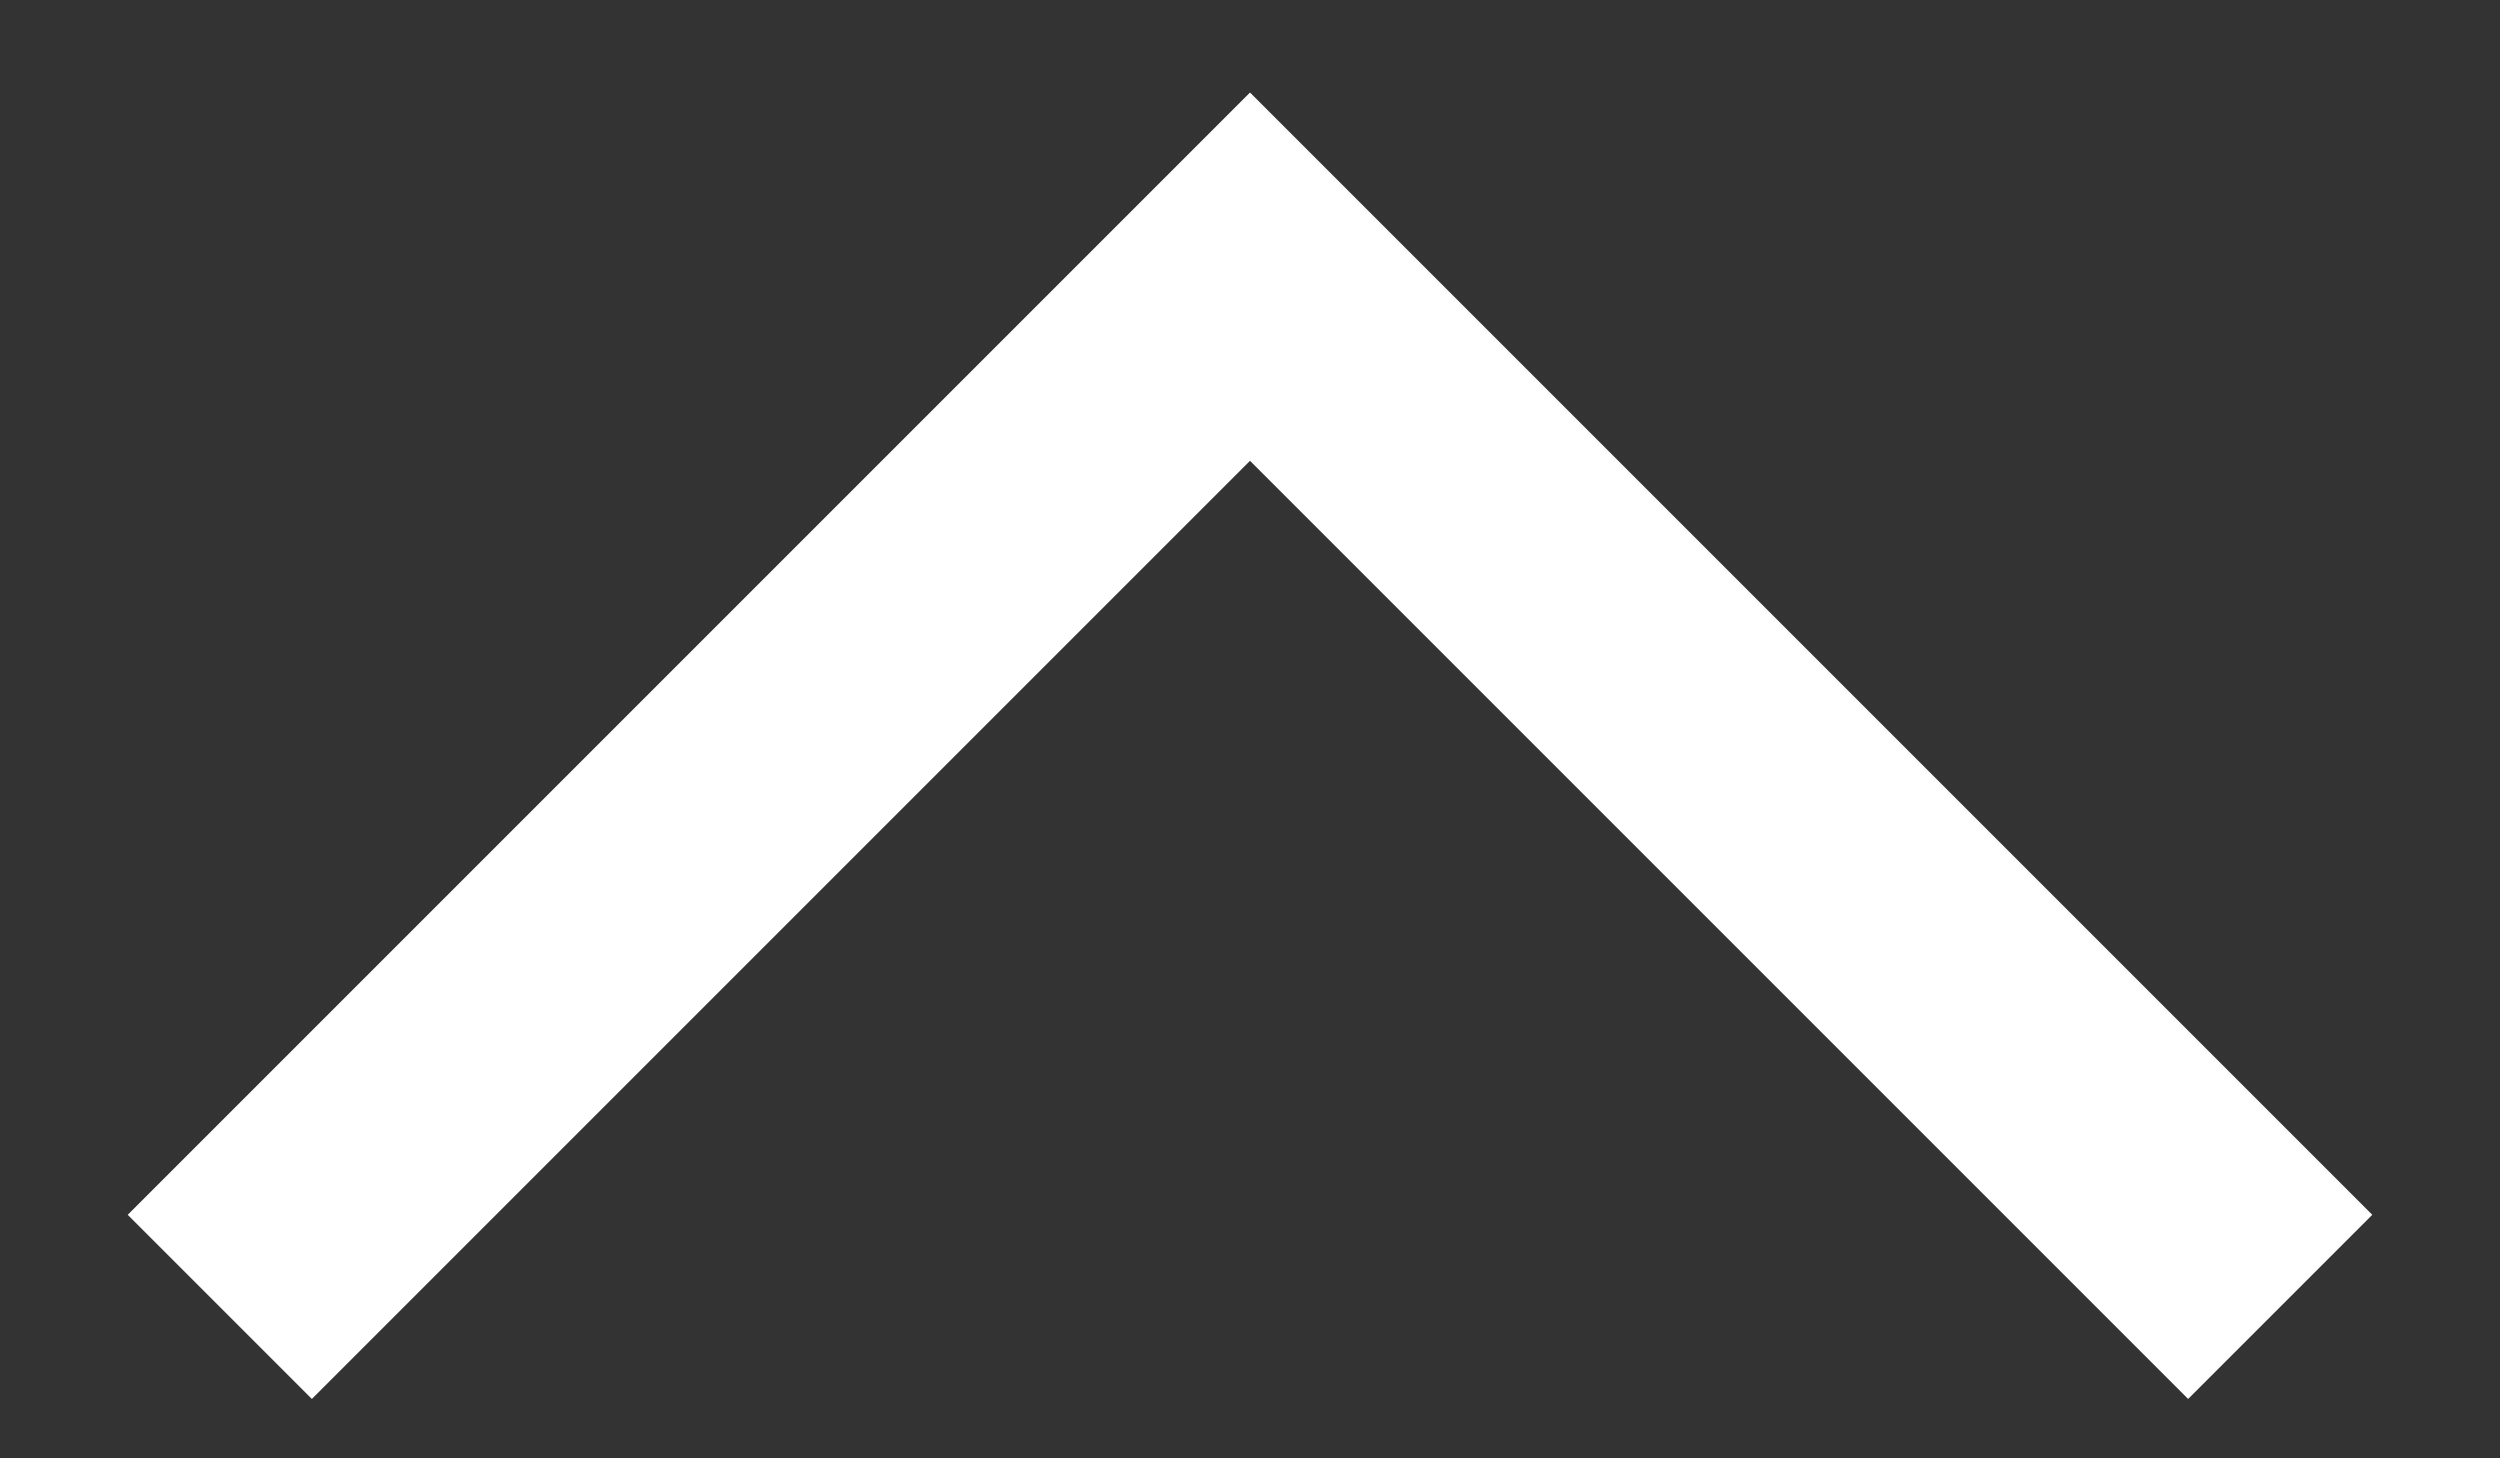 <svg width="12" height="7" viewBox="0 0 12 7" fill="none" xmlns="http://www.w3.org/2000/svg">
<rect x="0" y="0" width="12" height="7" fill="#333333" stroke="none"/>
<path id="Vector 8" d="M1.055 6.273L6 1.328L10.945 6.273" stroke="white" stroke-width="1.25"/>
</svg>
